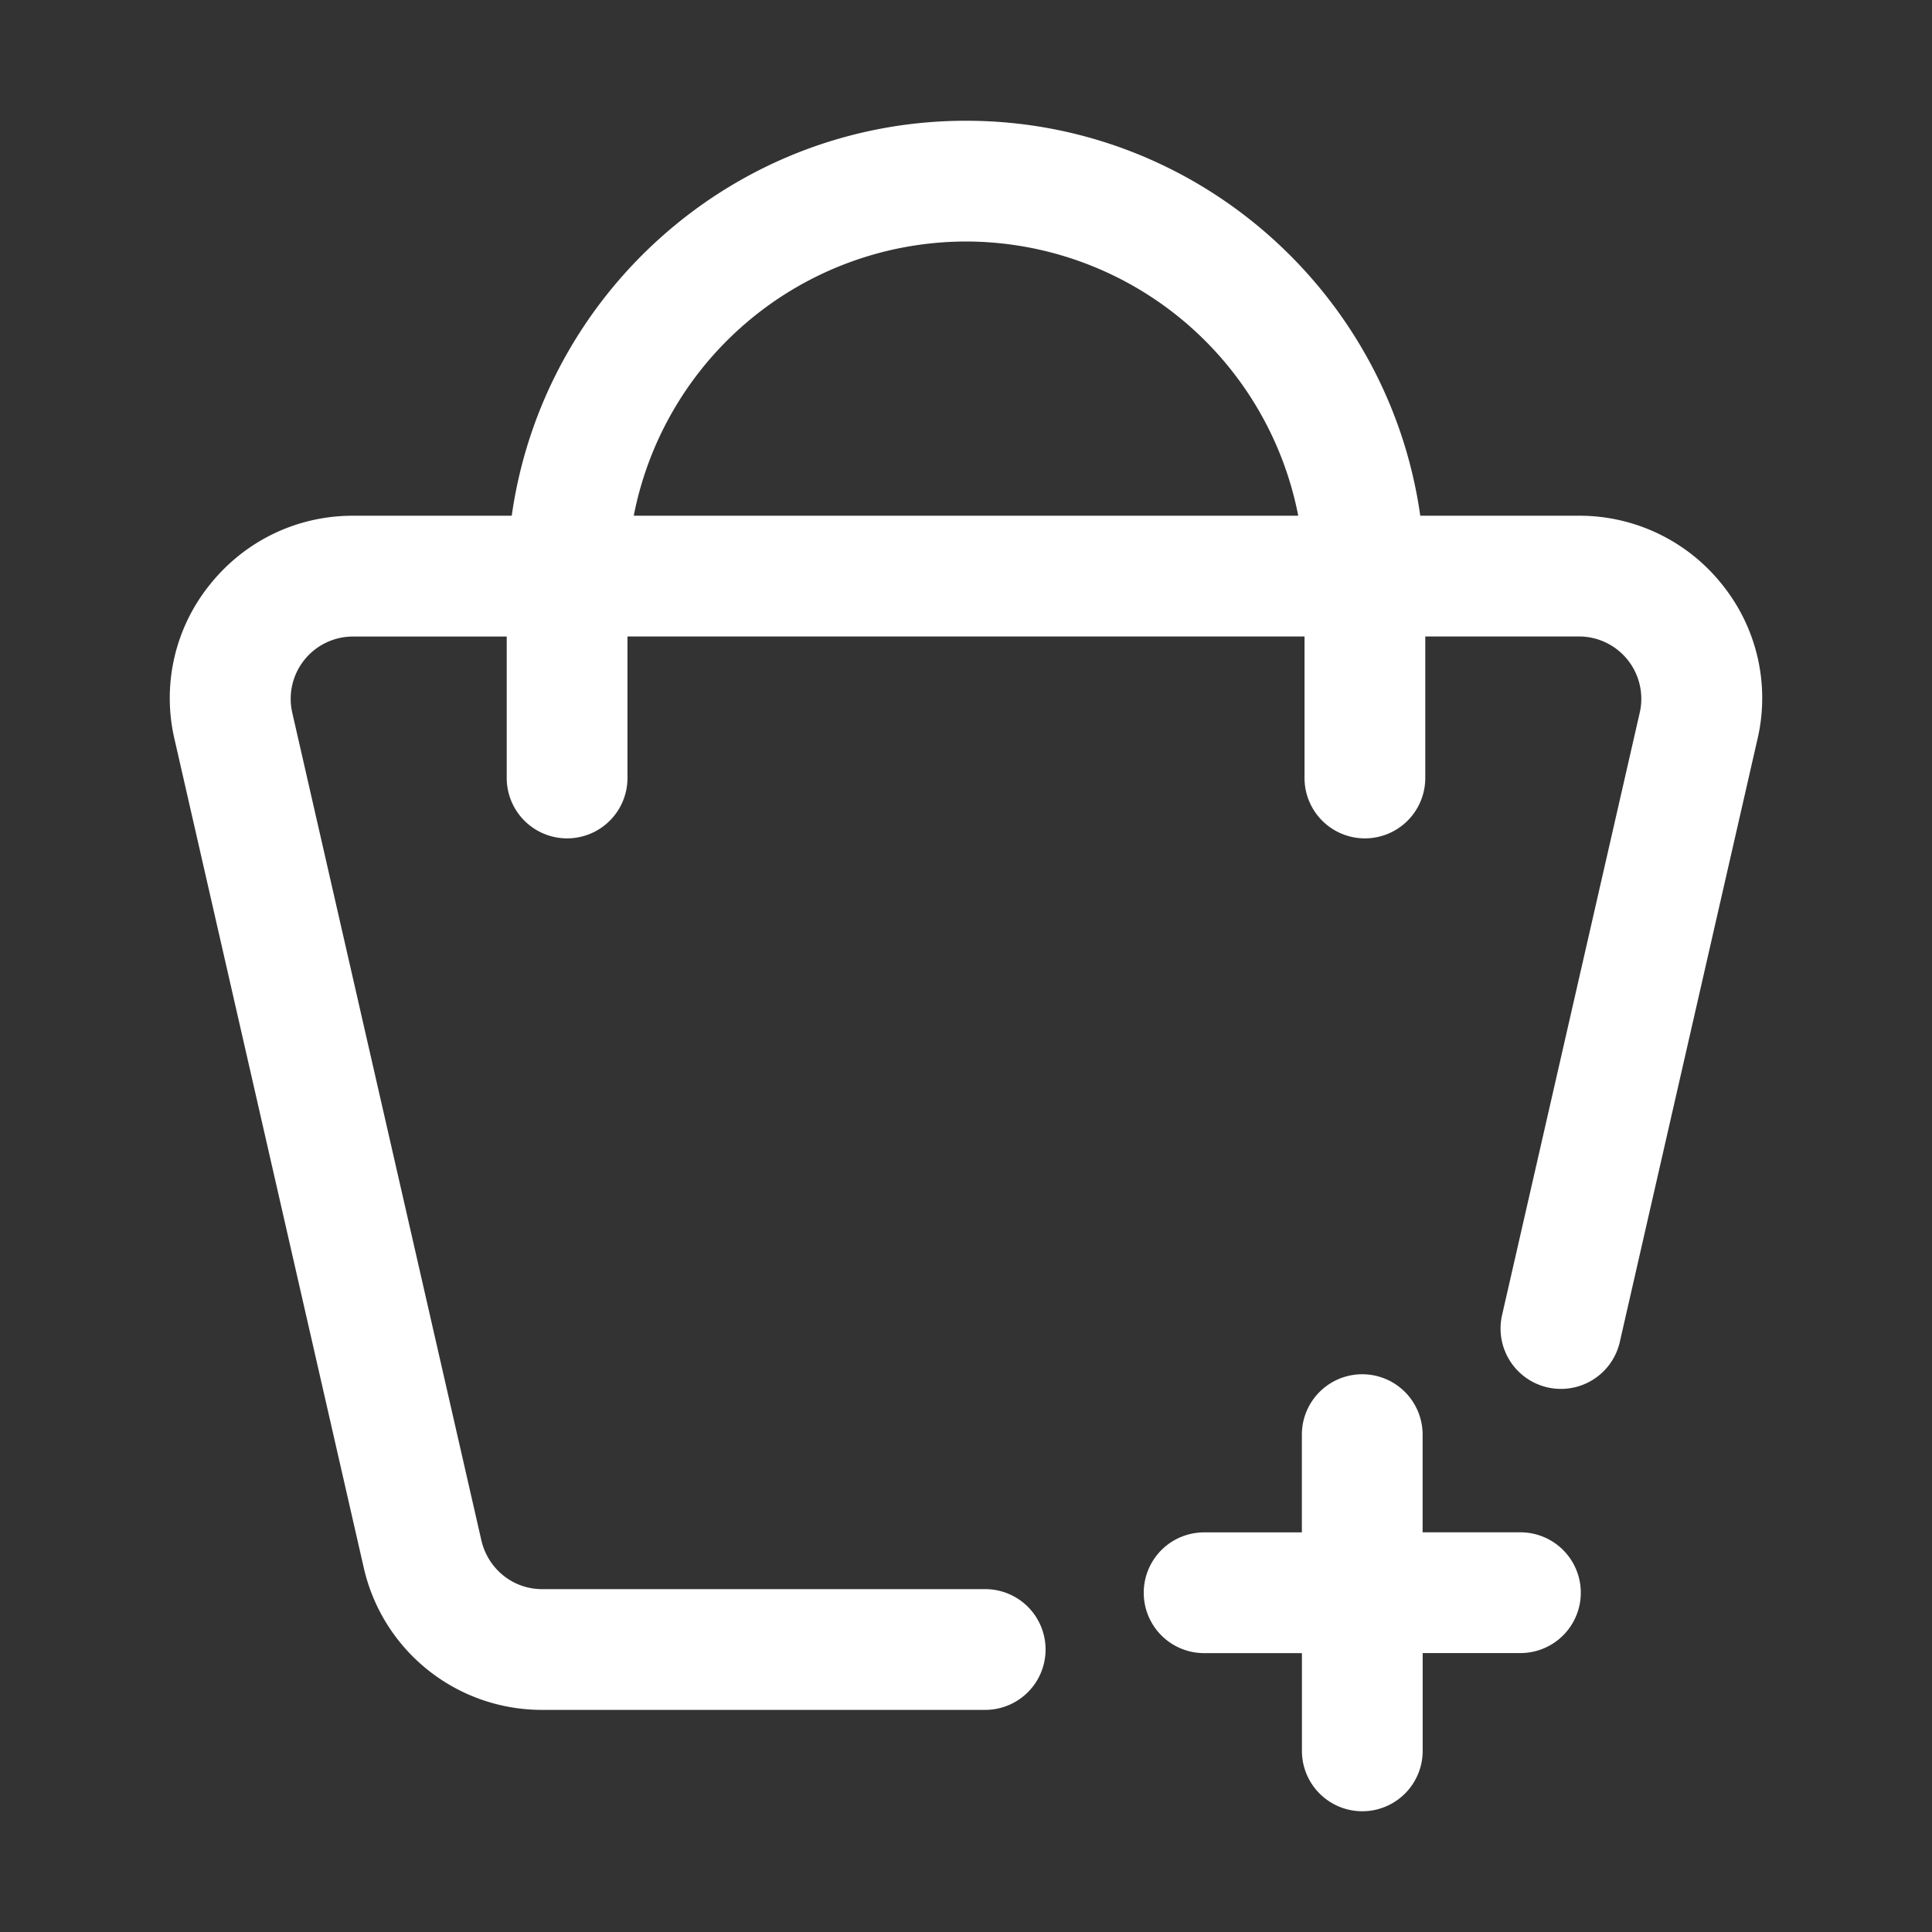 <svg xmlns="http://www.w3.org/2000/svg" version="1.1" xmlns:xlink="http://www.w3.org/1999/xlink" width="512" height="512" x="0" y="0" viewBox="0 0 32 32" style="enable-background:new 0 0 512 512" xml:space="preserve"><rect x="0" y="0" width="32" height="32" fill="#333333" stroke="none"/><g><path d="m2.892 12.25 3.132 13.712a3.024 3.024 0 0 0 2.953 2.359h7.341a1 1 0 1 0 0-2H8.977c-.48 0-.894-.334-1.004-.808L4.839 11.797a1.032 1.032 0 0 1 1.006-1.254h2.548v2.343a1 1 0 1 0 2 0v-2.344h11.214v2.344a1 1 0 1 0 2 0v-2.344h2.548a1.032 1.032 0 0 1 1.004 1.263l-2.28 9.977a1 1 0 1 0 1.95.445l2.277-9.97a2.994 2.994 0 0 0-.57-2.56 3.019 3.019 0 0 0-2.38-1.155h-2.632C23.004 4.852 19.832 2 16 2S8.997 4.851 8.476 8.542H5.845c-.933 0-1.8.421-2.38 1.155a2.991 2.991 0 0 0-.573 2.553zM16 4a5.615 5.615 0 0 1 5.503 4.542H10.497A5.615 5.615 0 0 1 16 4z" fill="#ffffff" opacity="1" data-original="#000000"></path><path d="M22.563 22.762a1 1 0 0 0-1 1v1.619h-1.619a1 1 0 1 0 0 2h1.62V29a1 1 0 1 0 2 0v-1.62h1.619a1 1 0 1 0 0-2h-1.62v-1.618a1 1 0 0 0-1-1z" fill="#ffffff" opacity="1" data-original="#000000"></path></g></svg>